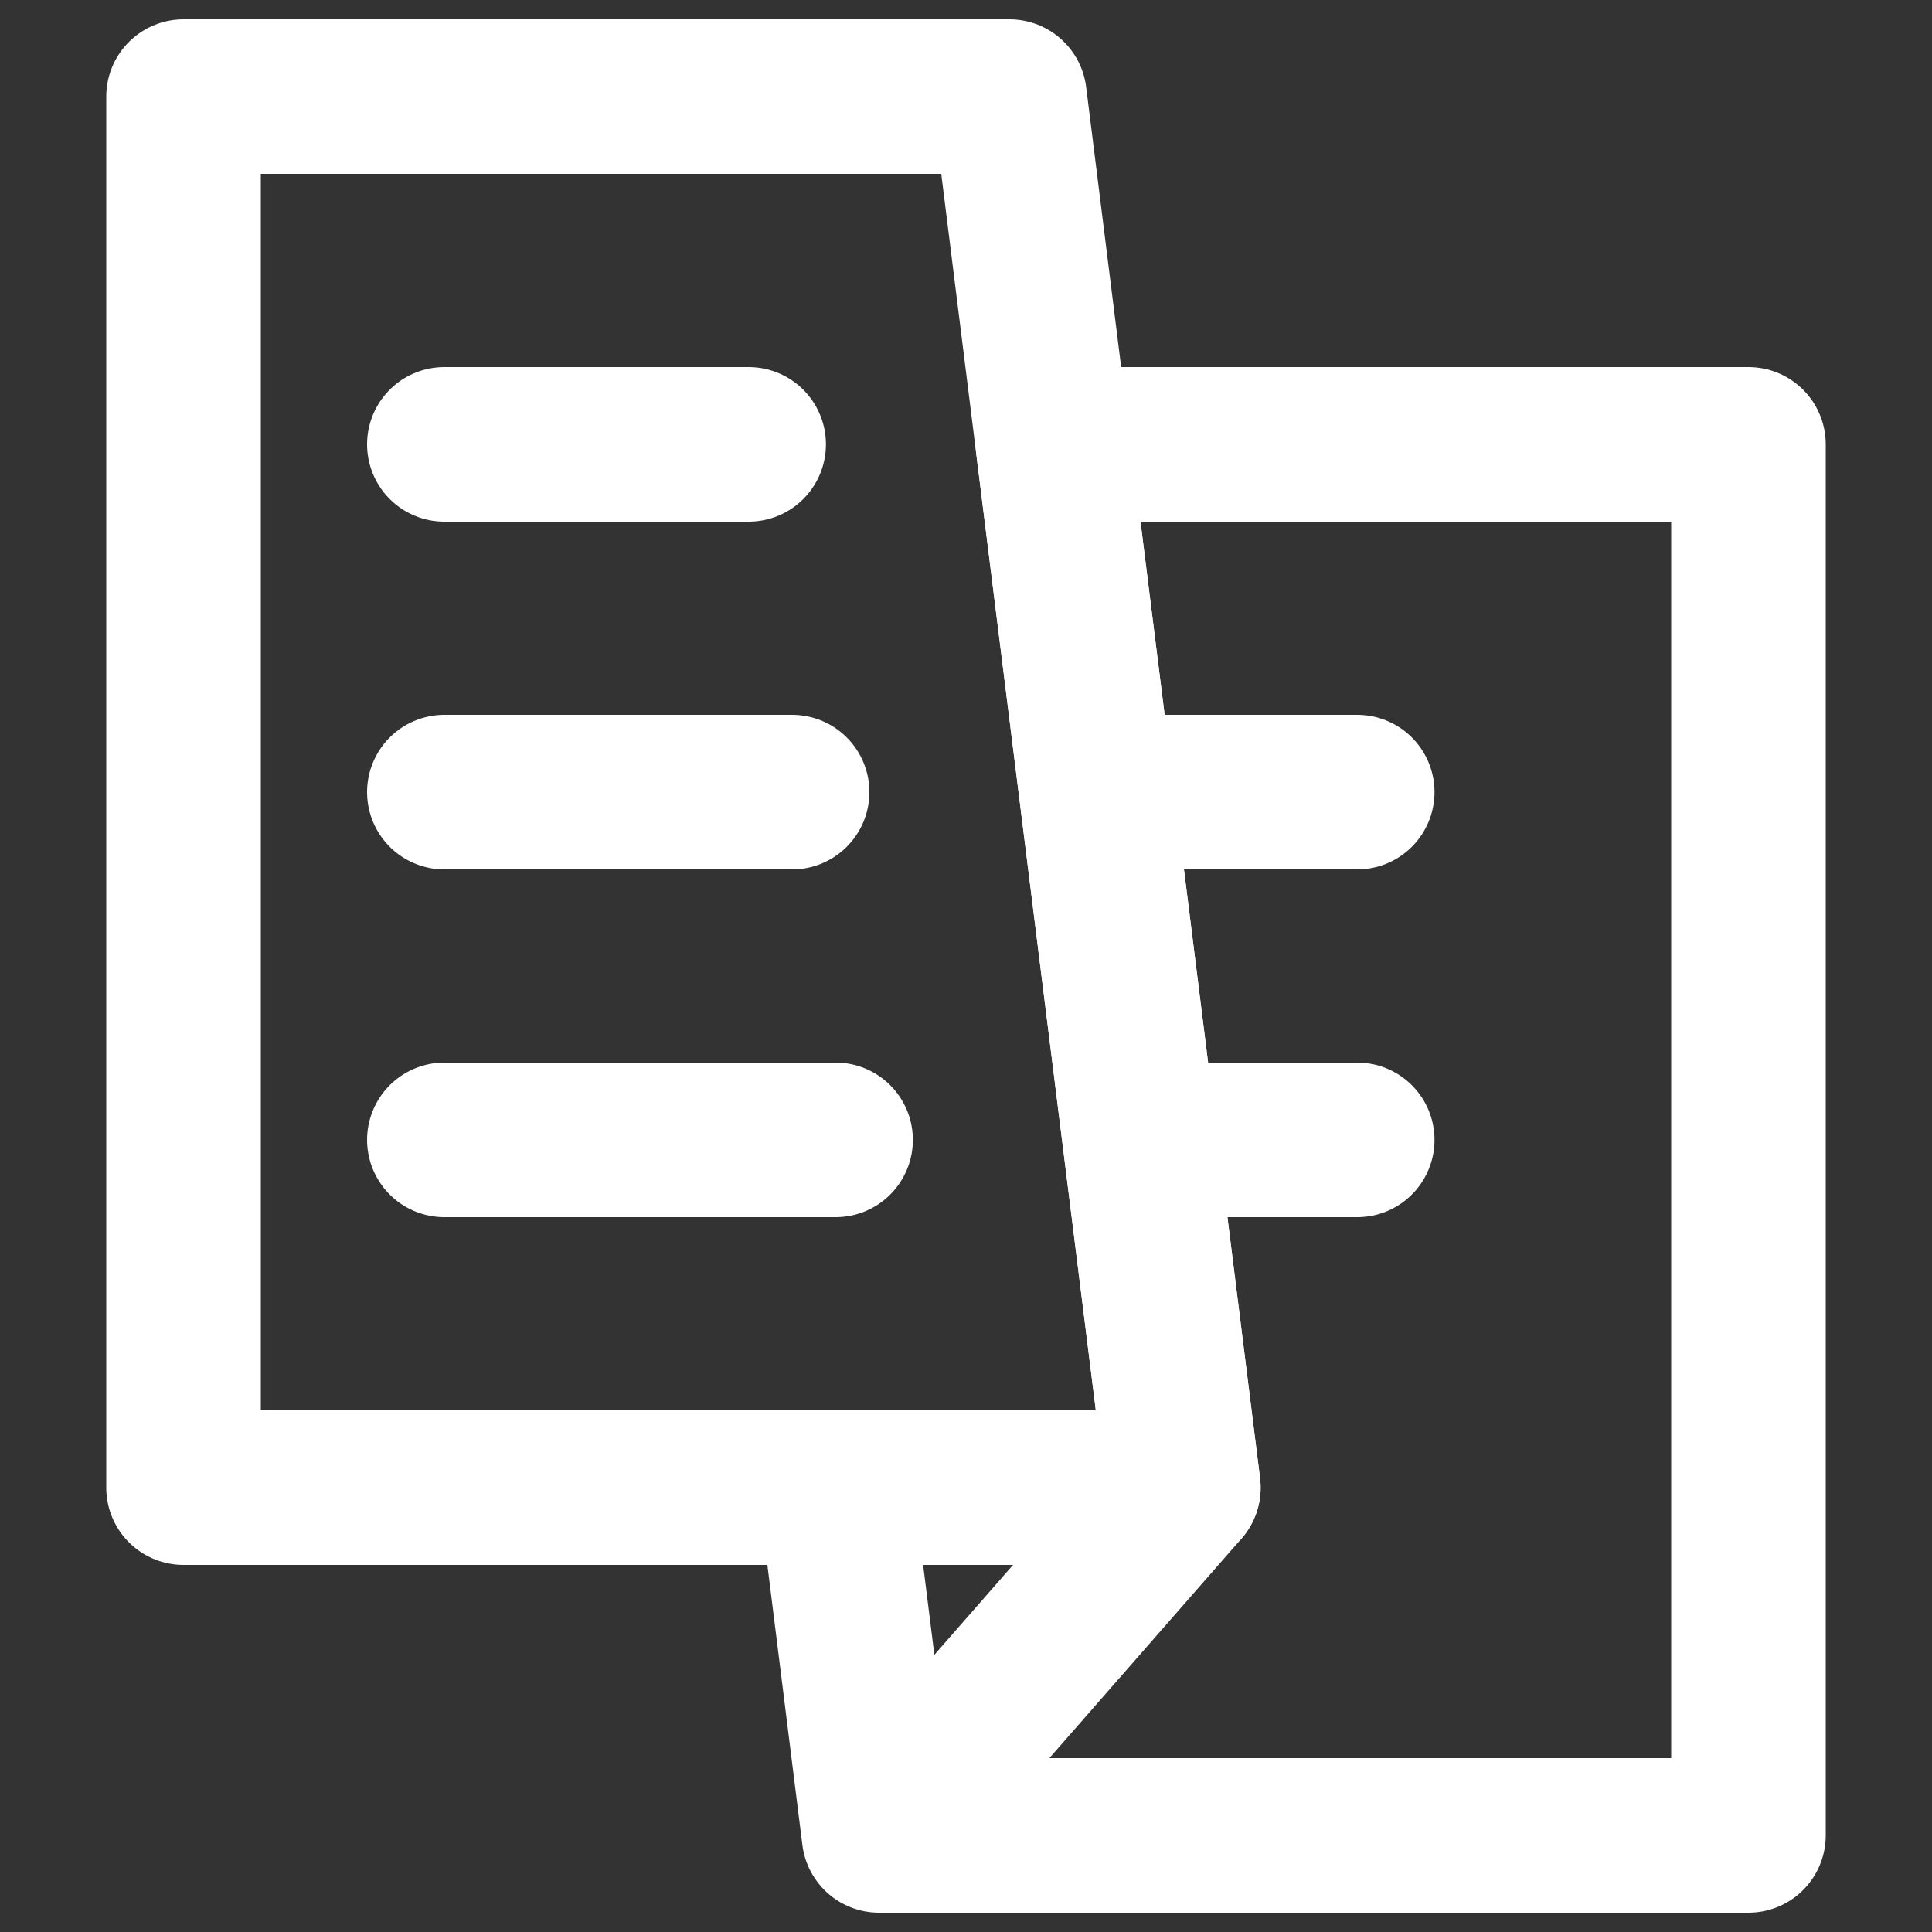 <svg width="20" height="20" viewBox="0 0 20 20" fill="none" xmlns="http://www.w3.org/2000/svg">
<rect x="0" y="0" width="20" height="20" fill="#333333" stroke="none"/>
<path d="M9.1 19L8.65 15.4M9.1 19L12.25 15.4L11.8 11.8M9.1 19H18.1V4.6H10.9L11.35 8.2M11.35 8.2L11.8 11.8M11.35 8.2H14.05M11.8 11.8H14.05" stroke="white" stroke-width="1.6" stroke-linecap="round" stroke-linejoin="round"/>
<path d="M4.6 4.6H7.75M4.6 8.2H8.2M4.6 11.8H8.65M1.9 1H10.45L10.9 4.6L11.35 8.2L11.8 11.8L12.25 15.4H1.9V1Z" stroke="white" stroke-width="1.6" stroke-linecap="round" stroke-linejoin="round"/>
</svg>
